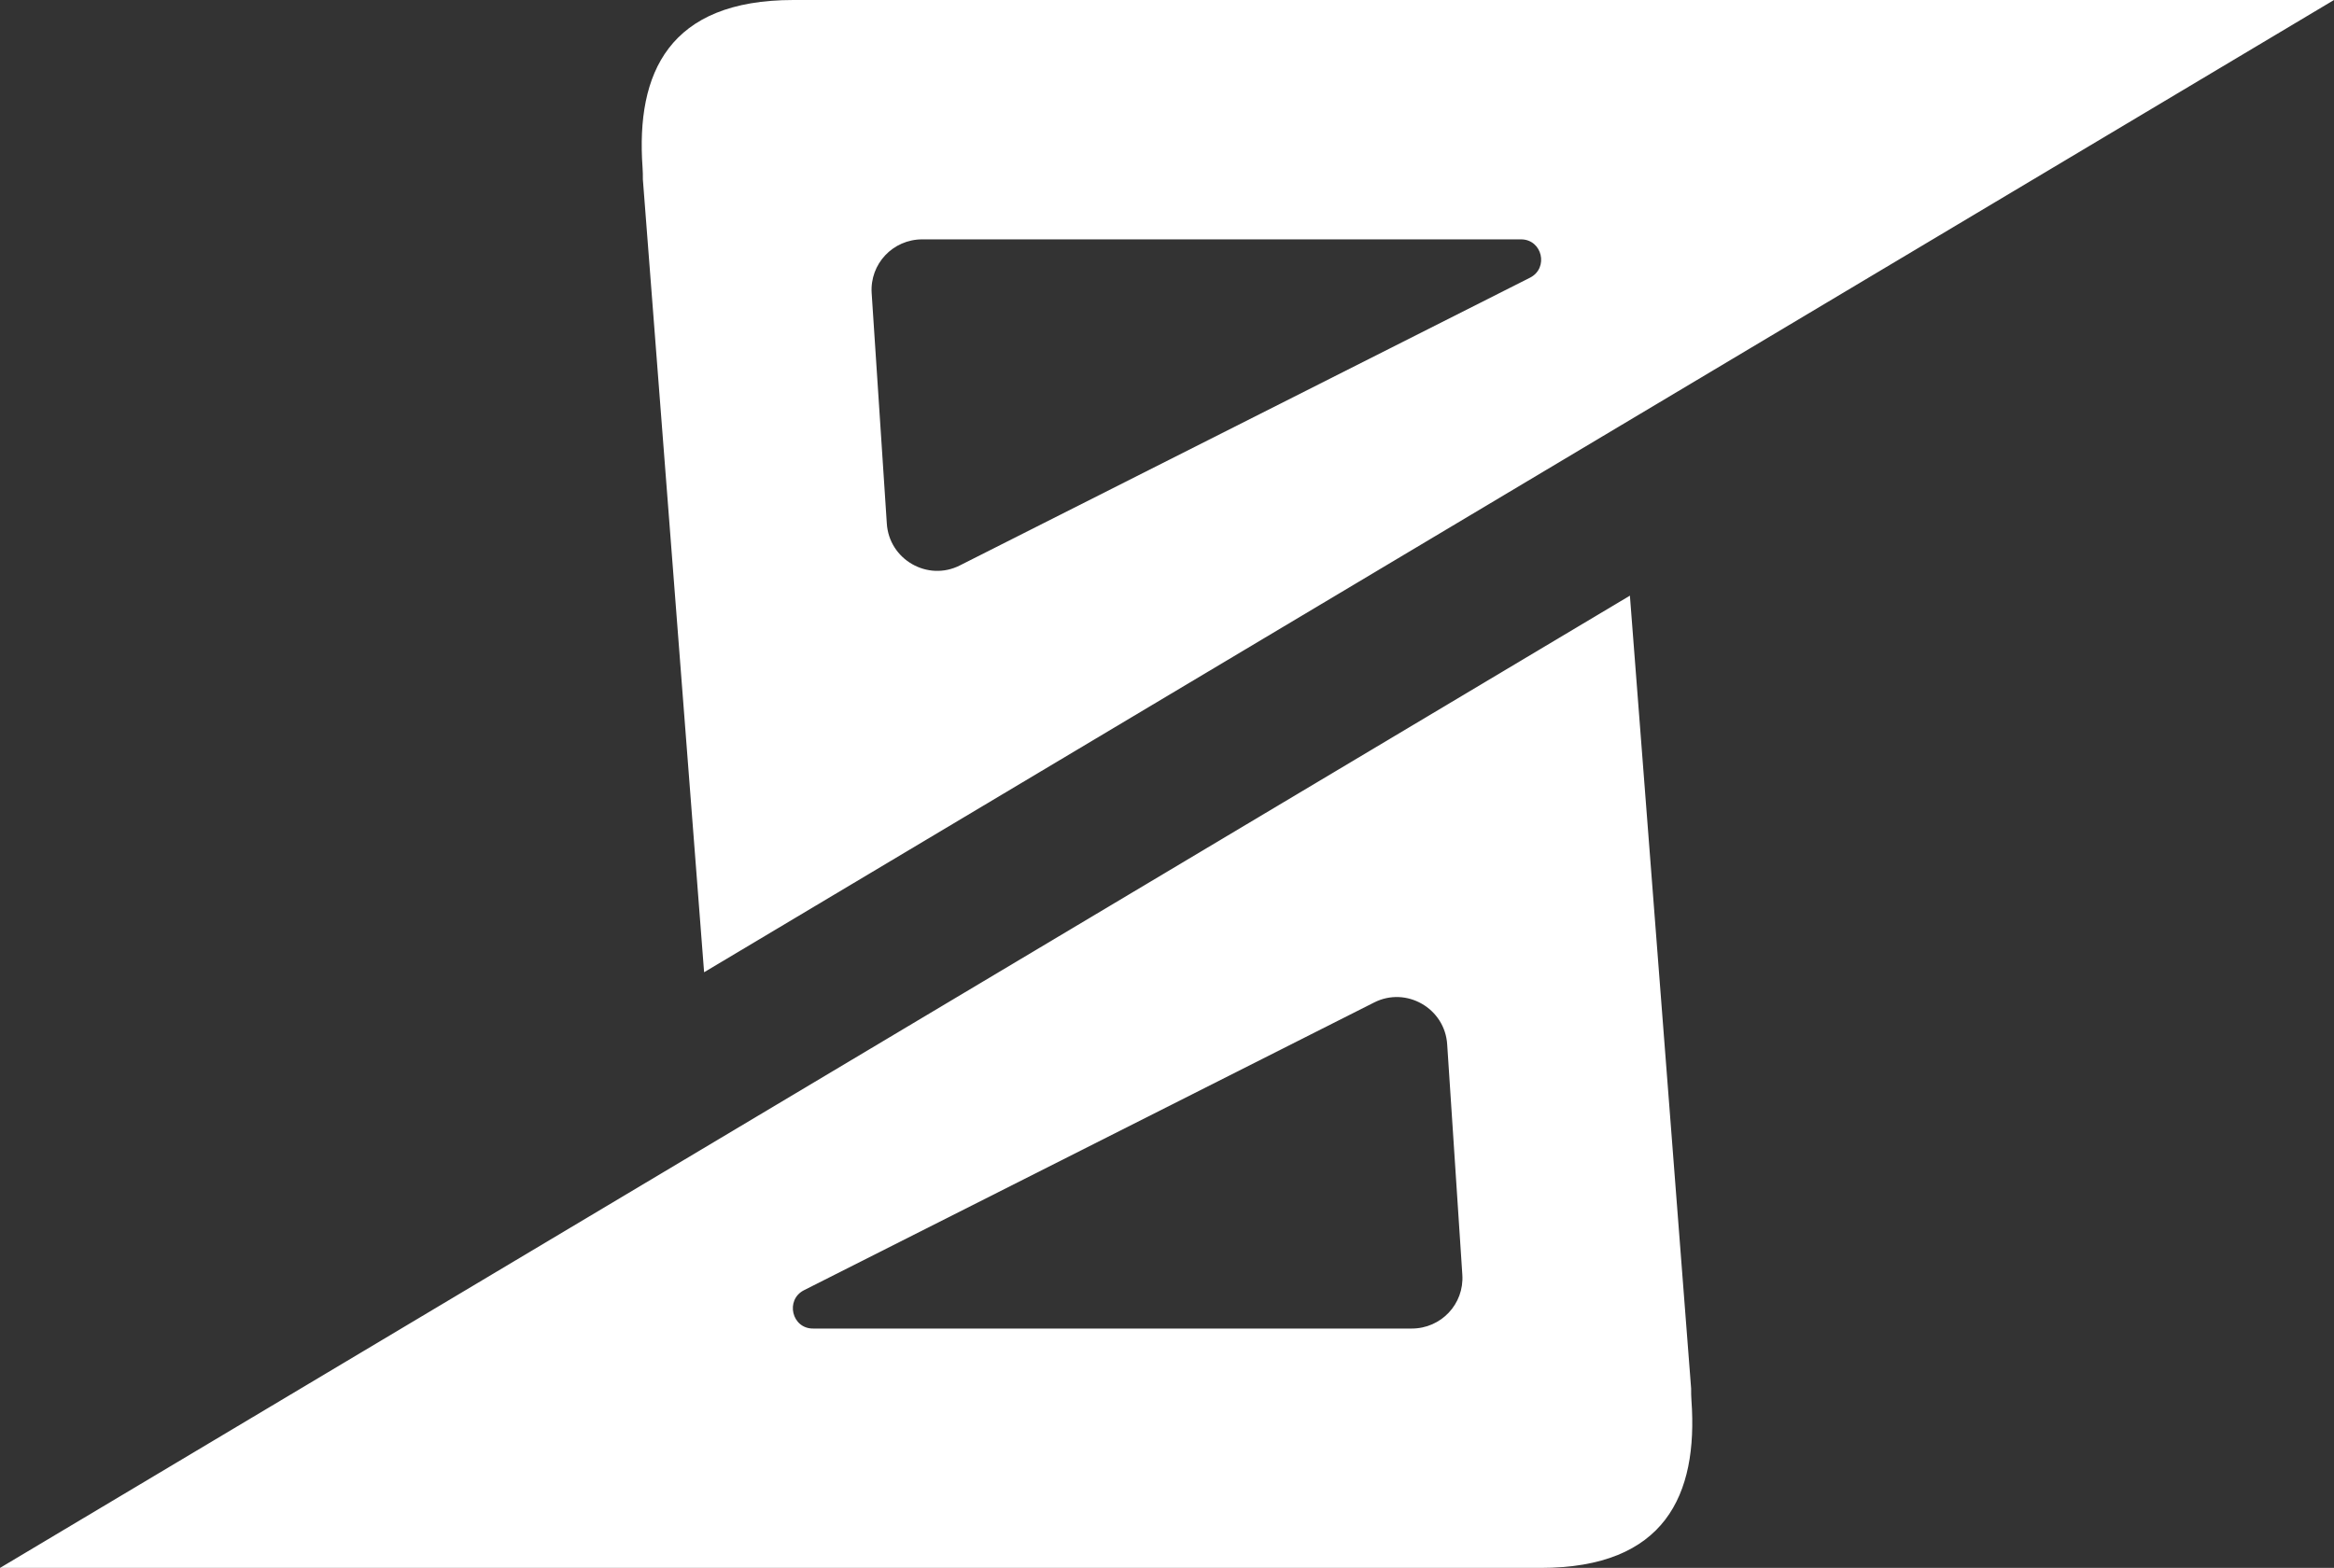 <?xml version="1.0" encoding="utf-8"?>
<!-- Generator: Securebit AG -->
<svg version="1.1" id="Layer_1" xmlns="http://www.w3.org/2000/svg" xmlns:xlink="http://www.w3.org/1999/xlink" x="0px" y="0px"
	 viewBox="0 0 724.3 486.7" style="enable-background:new 0 0 724.3 486.7;" xml:space="preserve">
<rect x="0" y="0" width="724.3" height="486.7" fill="#333333" stroke="none"/>
<g>
	<g>
		<path fill="#FFFFFF" d="M478.1,486.7c38.6,0,48.9-22.6,46.8-52c-0.1-1.2-0.1-2.5-0.1-3.7l-19-246.1L0,486.7H478.1z M249.5,400.5
			l176.9-89.3c10-5.1,22,1.8,22.7,13l4.7,71.5c0.6,9.1-6.6,16.7-15.7,16.7H252.4C245.7,412.5,243.6,403.5,249.5,400.5z"/>
		<path fill="#FFFFFF" d="M246.2,0c-38.6,0-48.9,22.6-46.8,52c0.1,1.2,0.1,2.5,0.1,3.7l19,246.1L724.3,0L246.2,0z M474.8,86.2
			l-176.9,89.3c-10,5.1-22-1.8-22.7-13L270.5,91c-0.6-9.1,6.6-16.7,15.7-16.7H472C478.6,74.3,480.7,83.2,474.8,86.2z"/>
	</g>
</g>
</svg>
